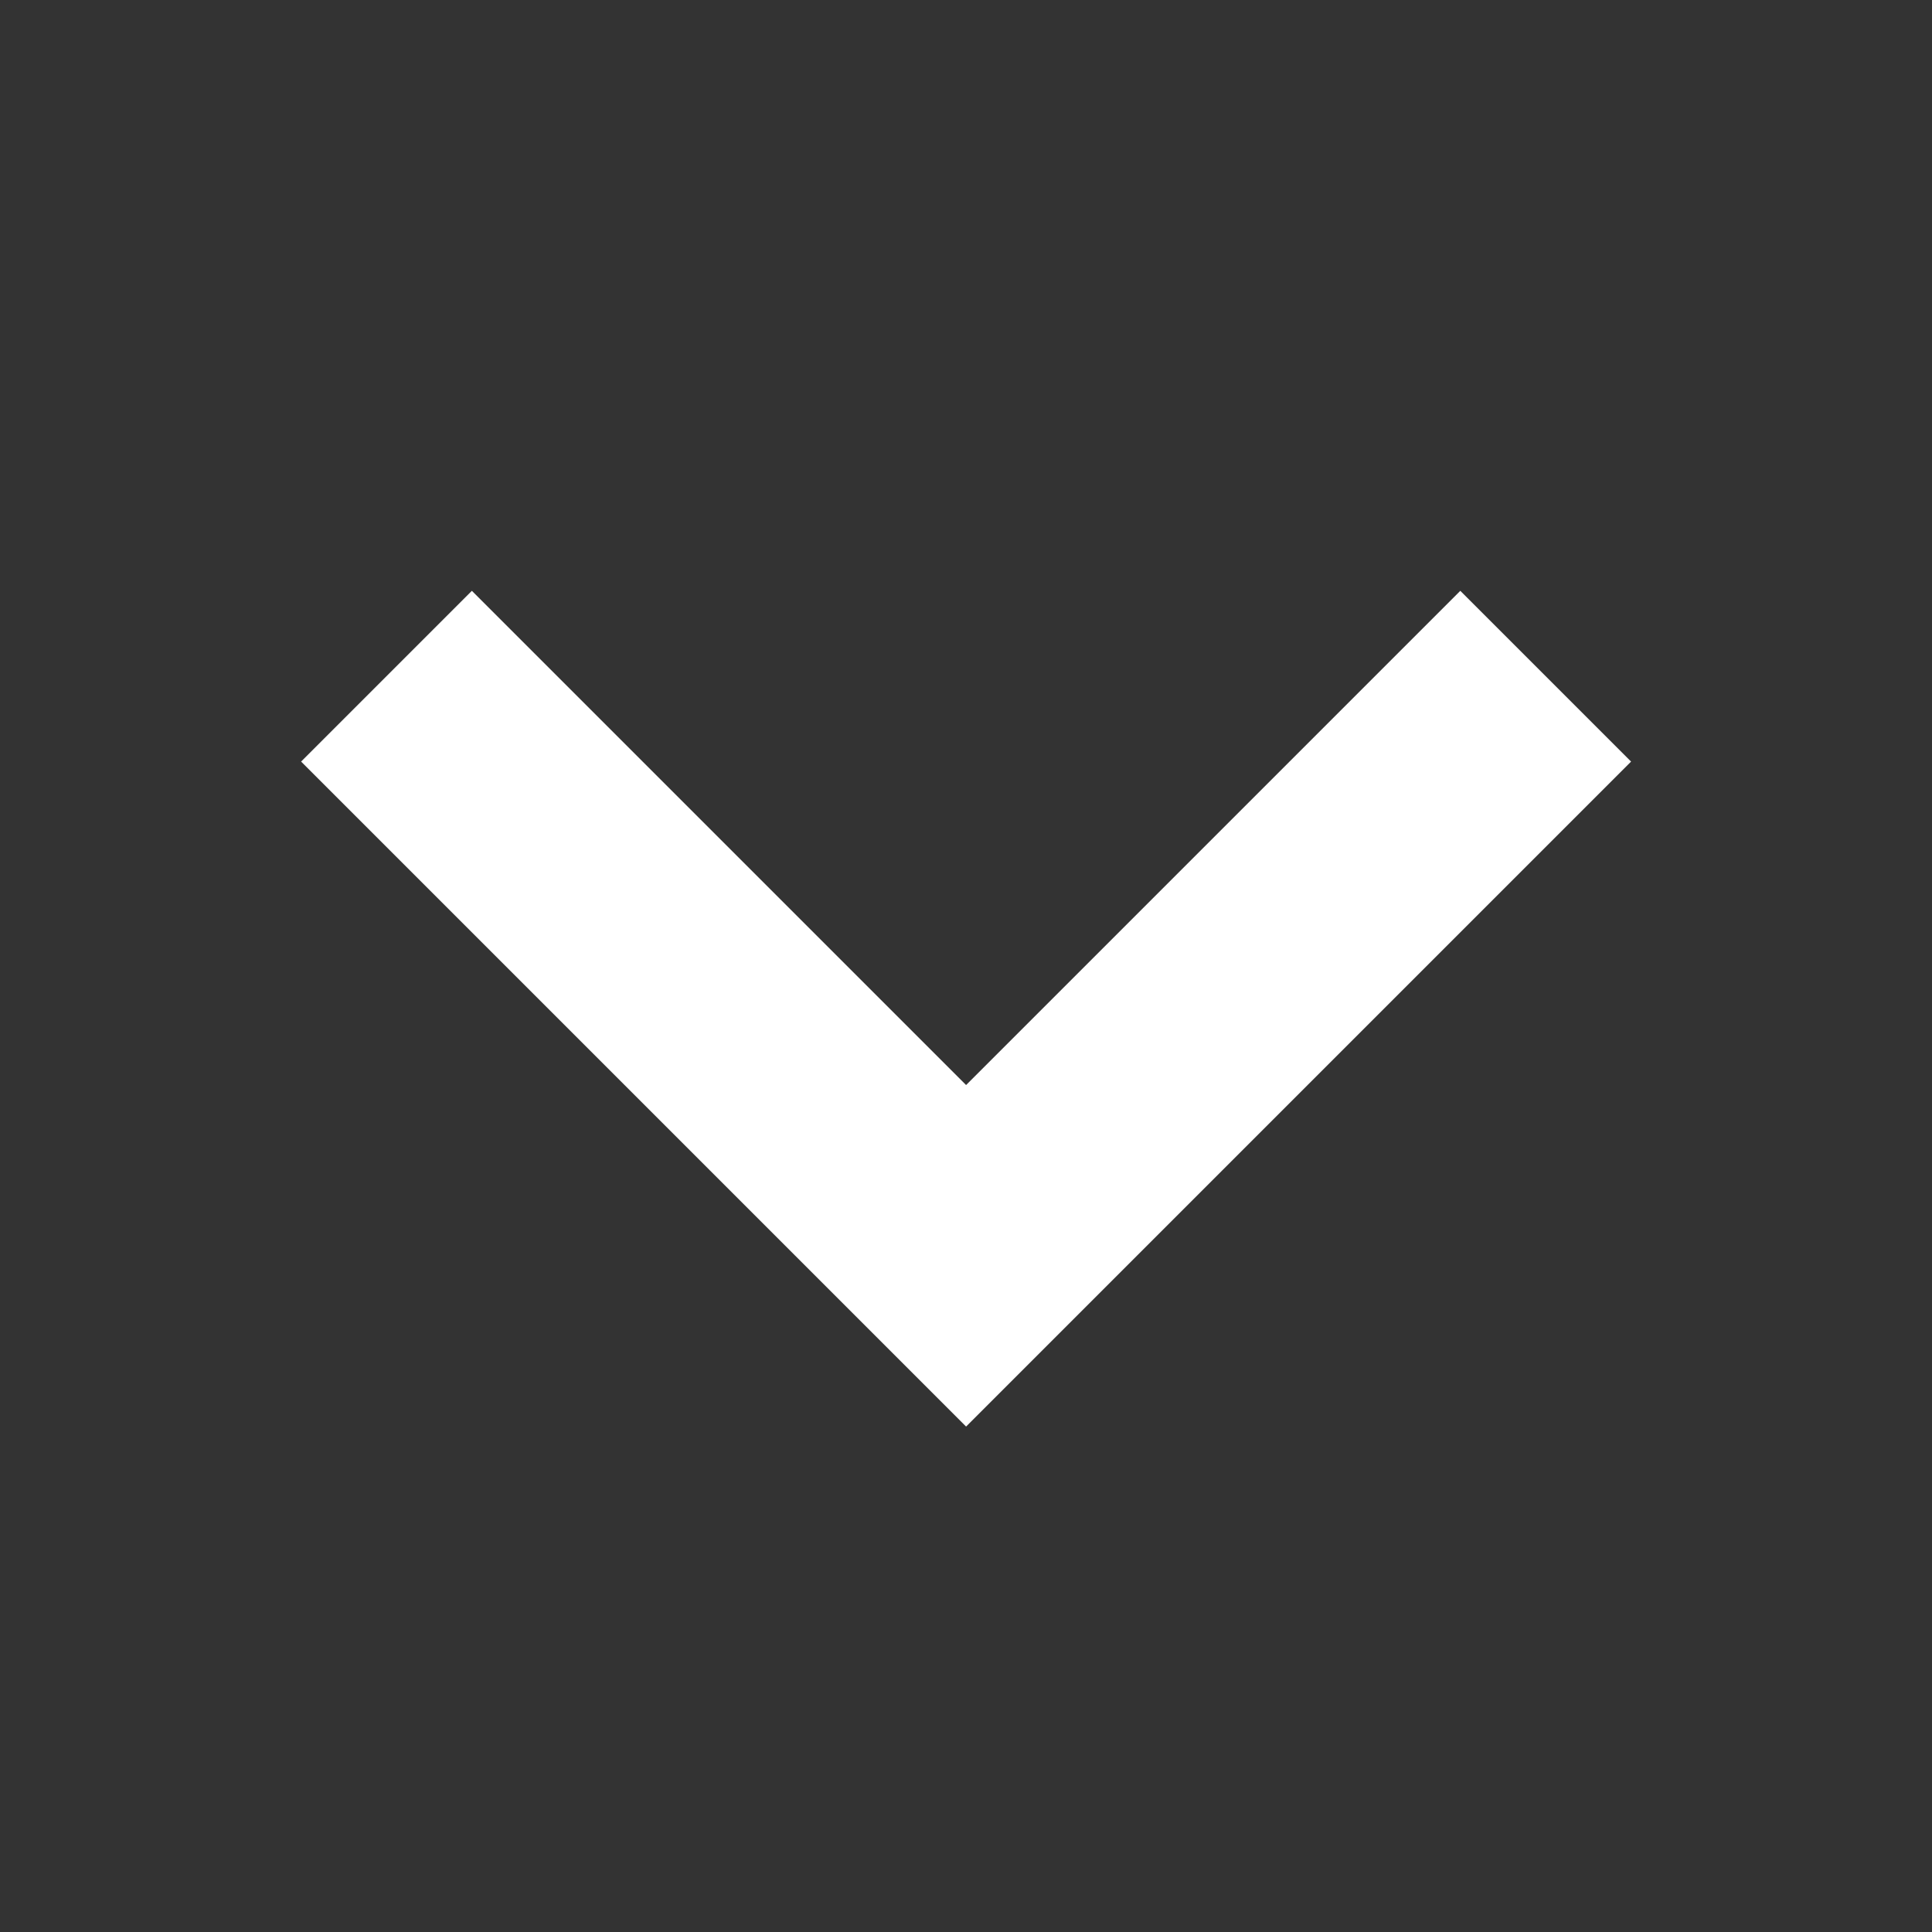 <svg width="48" height="48" viewBox="0 0 48 48" fill="none" xmlns="http://www.w3.org/2000/svg">
<rect x="0" y="0" width="48" height="48" fill="#333333" stroke="none"/>
<path d="M9.602 16.8L24.002 31.2L38.402 16.8" stroke="white" stroke-width="6"/>
</svg>

